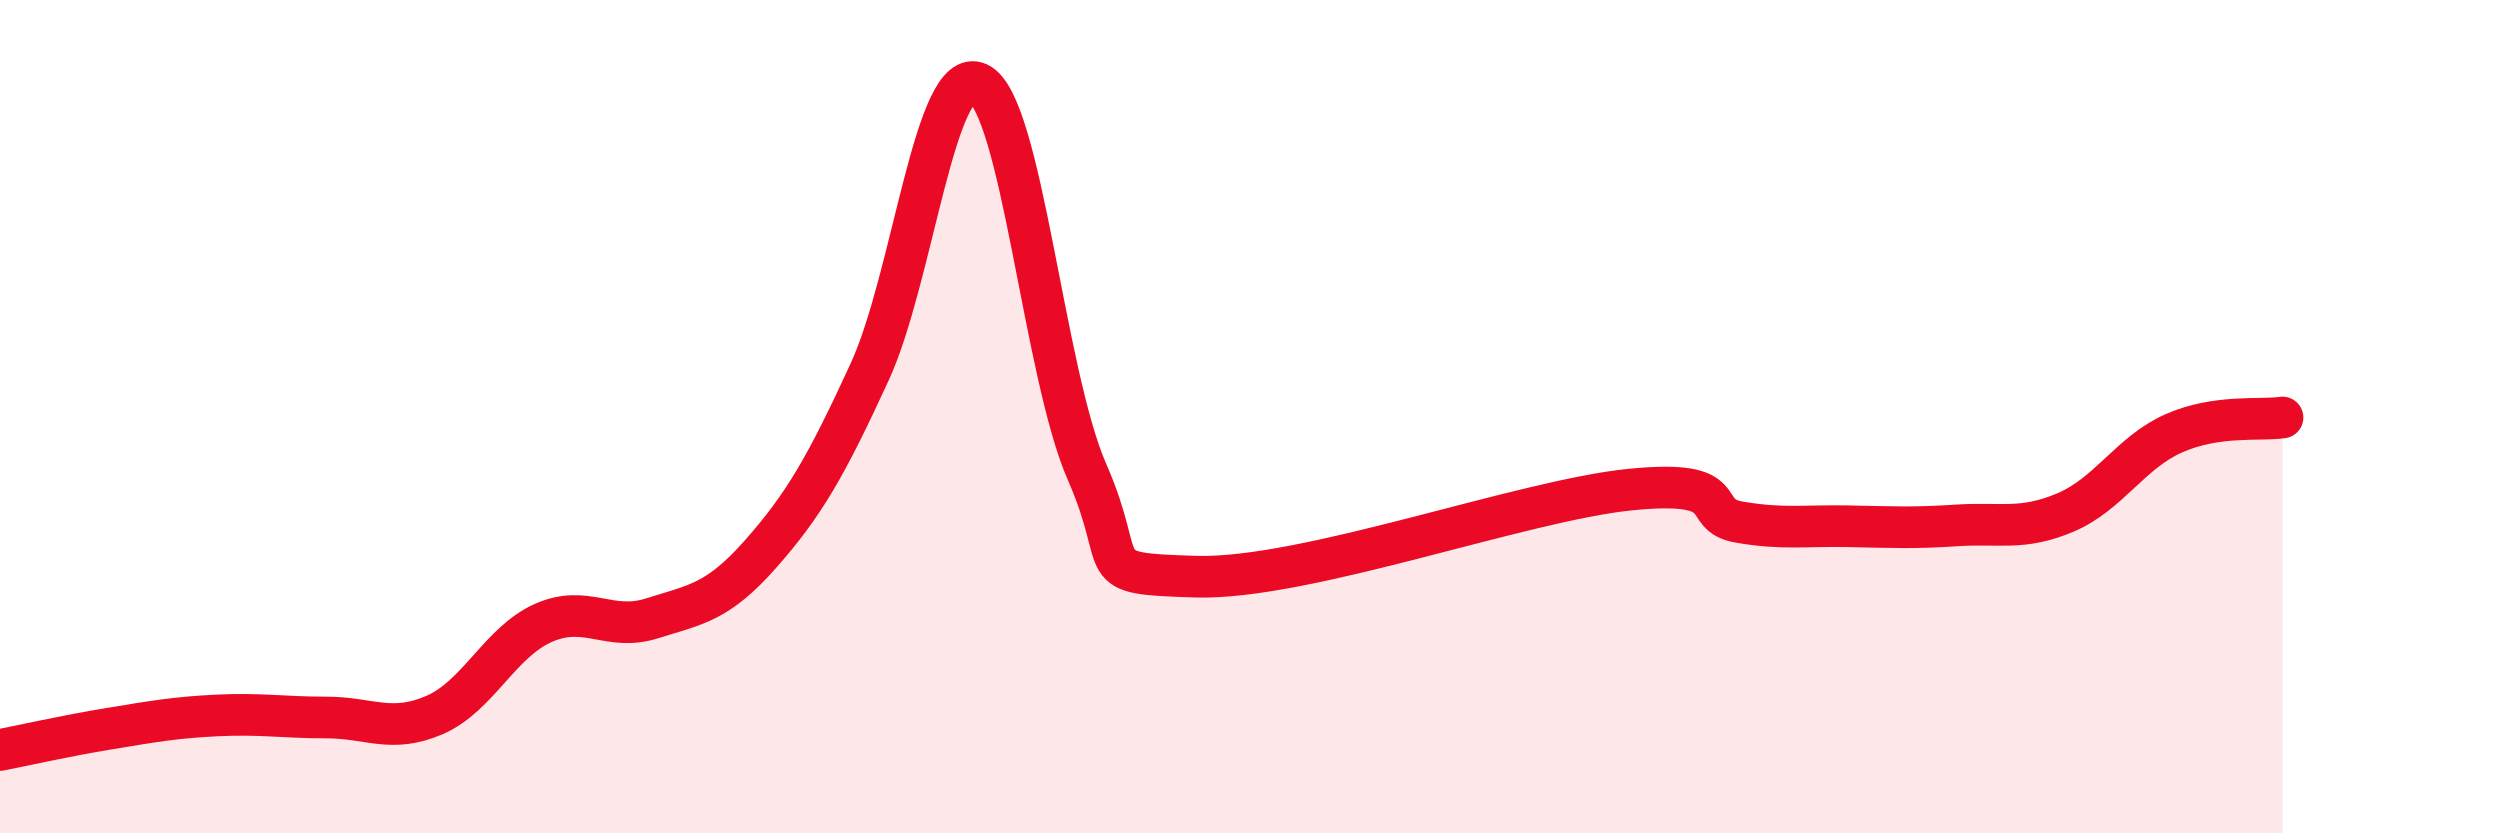 
    <svg width="60" height="20" viewBox="0 0 60 20" xmlns="http://www.w3.org/2000/svg">
      <path
        d="M 0,18 C 0.52,17.9 1.57,17.66 2.61,17.49 C 3.65,17.32 4.18,17.22 5.22,17.17 C 6.26,17.12 6.79,17.22 7.83,17.22 C 8.87,17.22 9.39,17.61 10.43,17.16 C 11.47,16.71 12,15.41 13.04,14.95 C 14.08,14.49 14.61,15.17 15.65,14.84 C 16.69,14.51 17.22,14.47 18.26,13.29 C 19.3,12.11 19.83,11.19 20.87,8.93 C 21.91,6.67 22.44,1.52 23.48,2 C 24.52,2.48 25.05,8.96 26.09,11.33 C 27.13,13.7 26.09,13.76 28.7,13.84 C 31.31,13.92 36.52,12.01 39.13,11.75 C 41.74,11.49 40.7,12.35 41.74,12.53 C 42.78,12.71 43.31,12.61 44.35,12.63 C 45.39,12.65 45.92,12.68 46.96,12.61 C 48,12.54 48.53,12.74 49.57,12.3 C 50.61,11.86 51.13,10.86 52.17,10.4 C 53.21,9.94 54.26,10.1 54.78,10.02L54.78 20L0 20Z"
        fill="#EB0A25"
        opacity="0.1"
        stroke-linecap="round"
        stroke-linejoin="round"
      />
      <path
        d="M 0,18 C 0.52,17.9 1.57,17.66 2.61,17.49 C 3.65,17.32 4.18,17.22 5.22,17.17 C 6.26,17.12 6.79,17.22 7.83,17.22 C 8.87,17.22 9.39,17.61 10.43,17.16 C 11.47,16.71 12,15.41 13.04,14.95 C 14.08,14.49 14.61,15.17 15.65,14.84 C 16.69,14.51 17.22,14.47 18.26,13.29 C 19.3,12.11 19.83,11.19 20.87,8.93 C 21.91,6.67 22.44,1.52 23.48,2 C 24.52,2.48 25.05,8.96 26.09,11.33 C 27.13,13.7 26.09,13.76 28.7,13.84 C 31.31,13.92 36.52,12.01 39.13,11.75 C 41.74,11.49 40.7,12.35 41.74,12.53 C 42.78,12.71 43.31,12.61 44.35,12.63 C 45.39,12.65 45.92,12.68 46.96,12.61 C 48,12.54 48.53,12.74 49.57,12.3 C 50.61,11.86 51.13,10.86 52.17,10.4 C 53.21,9.94 54.26,10.1 54.78,10.02"
        stroke="#EB0A25"
        stroke-width="1"
        fill="none"
        stroke-linecap="round"
        stroke-linejoin="round"
      />
    </svg>
  